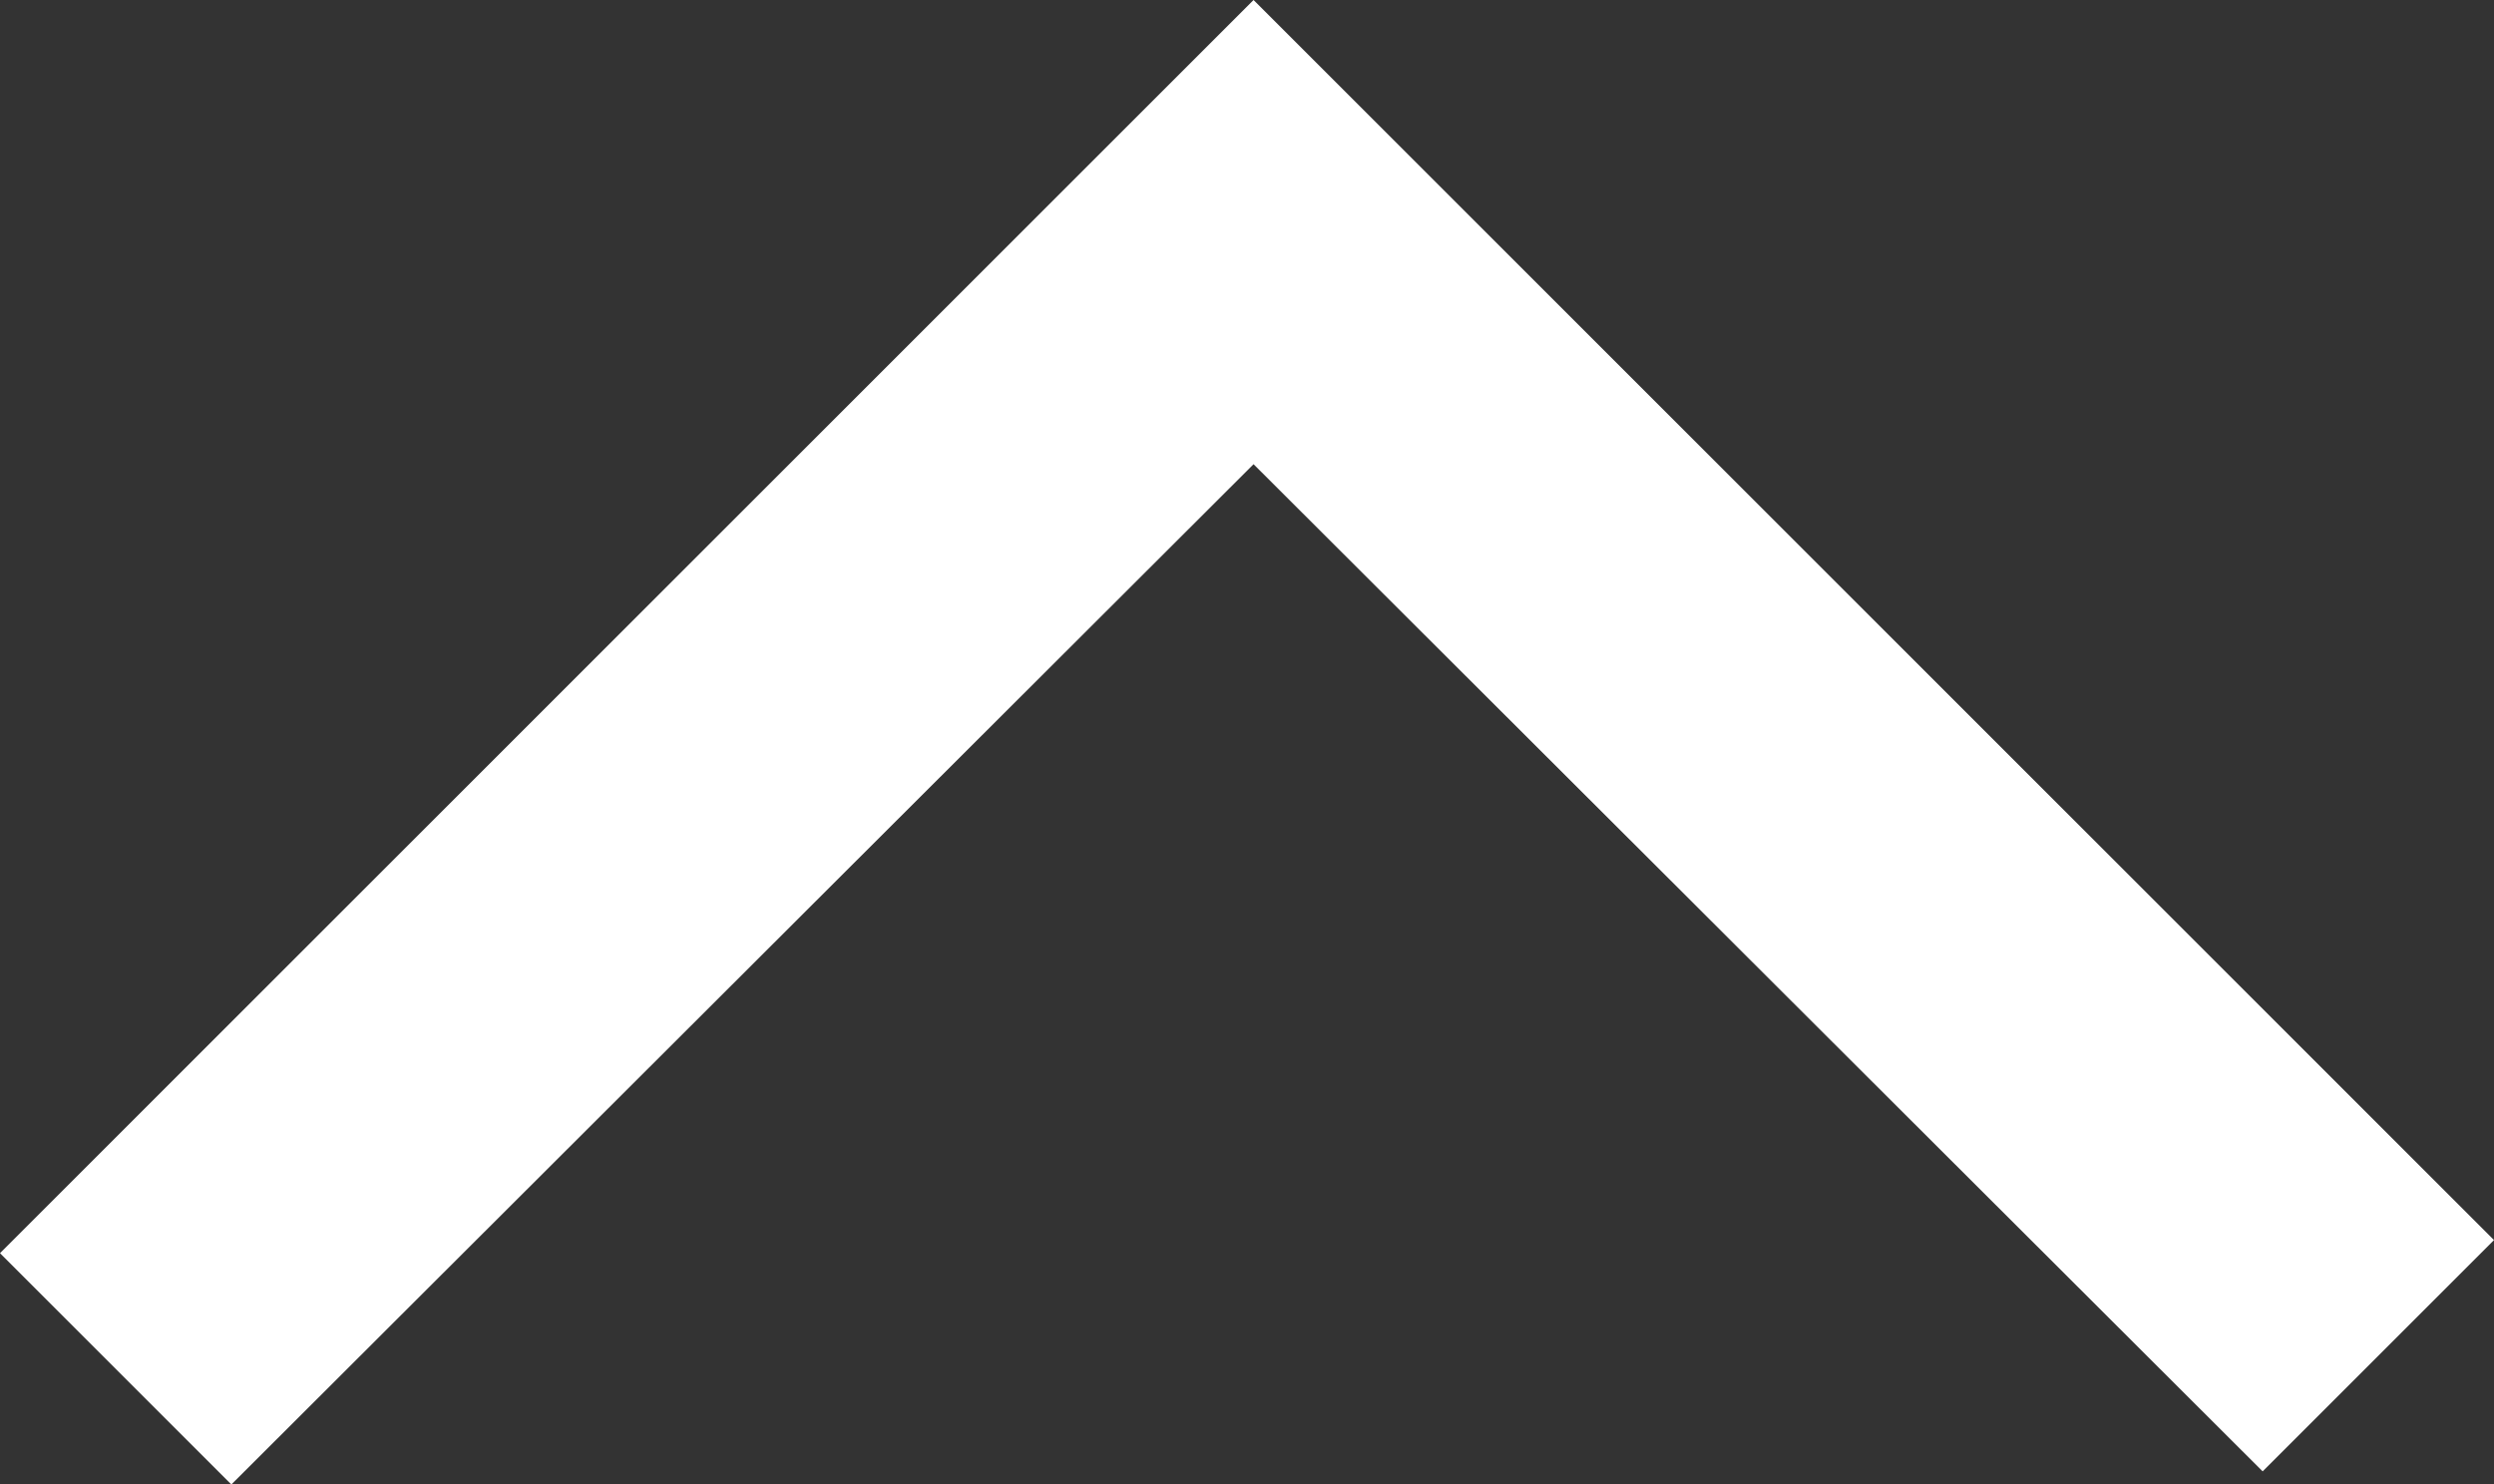 <?xml version="1.0" encoding="UTF-8"?><svg id="b" xmlns="http://www.w3.org/2000/svg" viewBox="0 0 15.2 9.05"><rect x="0" y="0" width="15.2" height="9.05" fill="#333333" stroke="none"/><defs><style>.d{fill:#fff;}</style></defs><g id="c"><polygon class="d" points="1.41 9.05 0 7.64 7.64 0 15.2 7.56 13.79 8.97 7.64 2.83 1.41 9.05"/></g></svg>